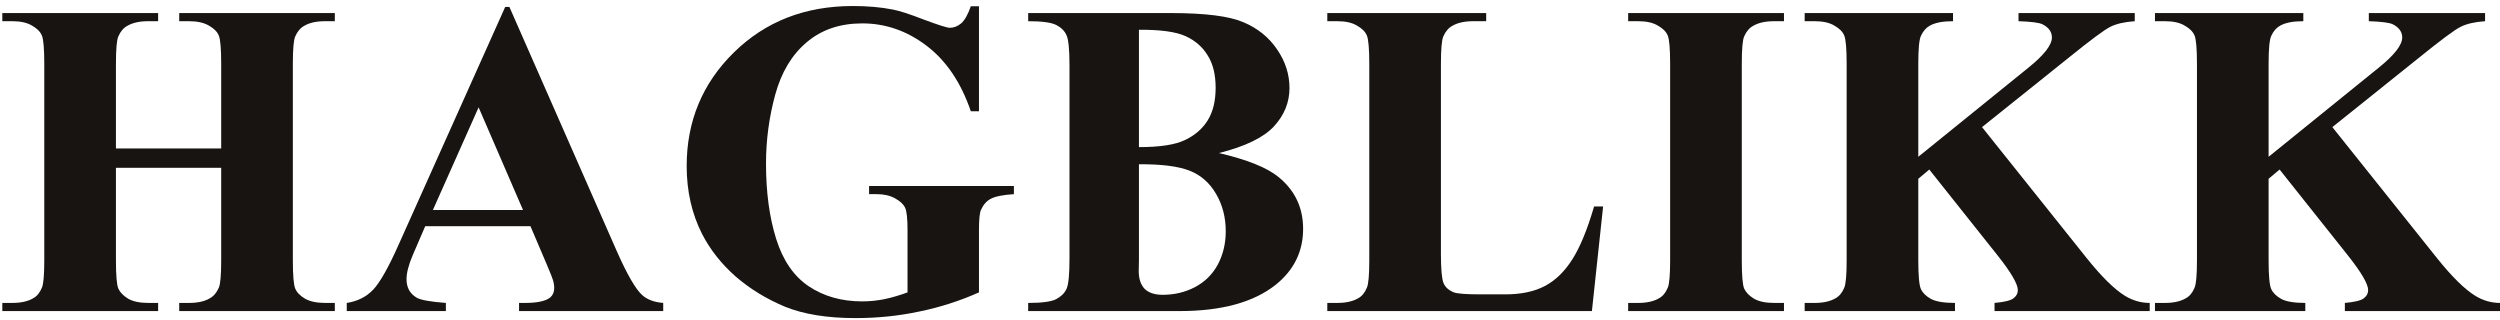 <svg width="203" height="26" viewBox="0 0 203 26" fill="none" xmlns="http://www.w3.org/2000/svg">
<path d="M189.386 10.322L197.898 20.976C199.099 22.475 200.134 23.492 201.003 24.027C201.633 24.408 202.3 24.598 203.001 24.598V25.259H190.403V24.598C191.2 24.527 191.711 24.402 191.937 24.224C192.175 24.045 192.294 23.825 192.294 23.563C192.294 23.064 191.747 22.124 190.653 20.744L185.103 13.766L184.21 14.516V21.119C184.21 22.38 184.282 23.165 184.425 23.474C184.567 23.784 184.841 24.051 185.245 24.277C185.65 24.491 186.298 24.598 187.191 24.598V25.259H174.984V24.598H175.787C176.489 24.598 177.054 24.474 177.483 24.224C177.792 24.057 178.03 23.772 178.197 23.367C178.327 23.082 178.393 22.332 178.393 21.119V5.201C178.393 3.963 178.327 3.19 178.197 2.881C178.066 2.571 177.798 2.304 177.393 2.078C177.001 1.84 176.466 1.721 175.787 1.721H174.984V1.061H187.03V1.721C186.209 1.721 185.584 1.84 185.156 2.078C184.847 2.244 184.603 2.524 184.425 2.916C184.282 3.214 184.21 3.975 184.21 5.201V12.731L193.187 5.468C194.436 4.457 195.06 3.648 195.06 3.041C195.06 2.589 194.805 2.232 194.293 1.971C194.031 1.84 193.383 1.757 192.348 1.721V1.061H201.788V1.721C200.943 1.78 200.277 1.935 199.789 2.185C199.313 2.423 198.207 3.244 196.47 4.647L189.386 10.322Z" fill="#171412"/>
<path d="M160.94 10.322L169.452 20.976C170.654 22.475 171.689 23.492 172.557 24.027C173.188 24.408 173.854 24.598 174.556 24.598V25.259H161.957V24.598C162.754 24.527 163.266 24.402 163.492 24.224C163.73 24.045 163.849 23.825 163.849 23.563C163.849 23.064 163.302 22.124 162.207 20.744L156.657 13.766L155.765 14.516V21.119C155.765 22.38 155.836 23.165 155.979 23.474C156.122 23.784 156.396 24.051 156.8 24.277C157.205 24.491 157.853 24.598 158.745 24.598V25.259H146.539V24.598H147.342C148.044 24.598 148.609 24.474 149.037 24.224C149.347 24.057 149.585 23.772 149.751 23.367C149.882 23.082 149.948 22.332 149.948 21.119V5.201C149.948 3.963 149.882 3.19 149.751 2.881C149.62 2.571 149.353 2.304 148.948 2.078C148.556 1.84 148.02 1.721 147.342 1.721H146.539V1.061H158.585V1.721C157.764 1.721 157.139 1.84 156.711 2.078C156.402 2.244 156.158 2.524 155.979 2.916C155.836 3.214 155.765 3.975 155.765 5.201V12.731L164.741 5.468C165.99 4.457 166.615 3.648 166.615 3.041C166.615 2.589 166.359 2.232 165.848 1.971C165.586 1.84 164.938 1.757 163.903 1.721V1.061H173.343V1.721C172.498 1.78 171.832 1.935 171.344 2.185C170.868 2.423 169.762 3.244 168.025 4.647L160.94 10.322Z" fill="#171412"/>
<path d="M144.859 24.598V25.259H132.207V24.598H133.01C133.712 24.598 134.277 24.474 134.705 24.224C135.015 24.057 135.253 23.772 135.419 23.367C135.55 23.082 135.615 22.332 135.615 21.119V5.201C135.615 3.963 135.55 3.19 135.419 2.881C135.288 2.571 135.021 2.304 134.616 2.078C134.224 1.84 133.688 1.721 133.01 1.721H132.207V1.061H144.859V1.721H144.056C143.354 1.721 142.789 1.846 142.361 2.096C142.052 2.262 141.808 2.548 141.629 2.952C141.498 3.238 141.433 3.987 141.433 5.201V21.119C141.433 22.356 141.498 23.129 141.629 23.439C141.772 23.748 142.04 24.021 142.432 24.259C142.837 24.485 143.378 24.598 144.056 24.598H144.859Z" fill="#171412"/>
<path d="M130.173 16.764L129.263 25.259H107.777V24.598H108.58C109.282 24.598 109.847 24.474 110.276 24.224C110.585 24.057 110.823 23.772 110.989 23.367C111.12 23.082 111.186 22.332 111.186 21.119V5.201C111.186 3.963 111.12 3.19 110.989 2.881C110.859 2.571 110.591 2.304 110.186 2.078C109.794 1.84 109.259 1.721 108.58 1.721H107.777V1.061H120.679V1.721H119.627C118.925 1.721 118.36 1.846 117.931 2.096C117.622 2.262 117.378 2.548 117.2 2.952C117.069 3.238 117.003 3.987 117.003 5.201V20.619C117.003 21.856 117.075 22.647 117.217 22.992C117.36 23.326 117.64 23.575 118.056 23.742C118.354 23.849 119.073 23.902 120.215 23.902H122.232C123.517 23.902 124.588 23.676 125.444 23.224C126.301 22.772 127.038 22.058 127.657 21.083C128.287 20.107 128.882 18.668 129.441 16.764H130.173Z" fill="#171412"/>
<path d="M98.978 12.428C101.274 12.963 102.886 13.612 103.814 14.373C105.146 15.456 105.813 16.86 105.813 18.585C105.813 20.405 105.081 21.91 103.618 23.099C101.821 24.539 99.21 25.259 95.784 25.259H83.488V24.598C84.607 24.598 85.362 24.497 85.755 24.295C86.159 24.081 86.439 23.807 86.593 23.474C86.76 23.141 86.843 22.32 86.843 21.012V5.308C86.843 3.999 86.76 3.178 86.593 2.845C86.439 2.5 86.159 2.226 85.755 2.024C85.35 1.822 84.595 1.721 83.488 1.721V1.061H95.088C97.86 1.061 99.823 1.31 100.977 1.81C102.131 2.298 103.041 3.035 103.707 4.023C104.373 4.998 104.706 6.039 104.706 7.146C104.706 8.312 104.284 9.353 103.439 10.269C102.595 11.173 101.107 11.893 98.978 12.428ZM92.482 11.946C94.172 11.946 95.415 11.756 96.212 11.375C97.021 10.994 97.64 10.459 98.068 9.769C98.496 9.079 98.71 8.199 98.71 7.128C98.71 6.057 98.496 5.183 98.068 4.505C97.651 3.815 97.051 3.291 96.266 2.934C95.48 2.577 94.219 2.405 92.482 2.417V11.946ZM92.482 13.338V21.101L92.464 21.993C92.464 22.636 92.625 23.123 92.946 23.456C93.279 23.778 93.767 23.938 94.41 23.938C95.361 23.938 96.236 23.73 97.033 23.314C97.842 22.885 98.46 22.273 98.889 21.476C99.317 20.666 99.531 19.768 99.531 18.781C99.531 17.651 99.269 16.64 98.746 15.747C98.222 14.843 97.503 14.213 96.587 13.856C95.671 13.499 94.302 13.326 92.482 13.338Z" fill="#171412"/>
<path d="M79.492 0.507V9.037H78.832C78.035 6.705 76.839 4.933 75.245 3.719C73.651 2.506 71.908 1.899 70.016 1.899C68.208 1.899 66.703 2.411 65.501 3.434C64.3 4.445 63.449 5.861 62.95 7.681C62.45 9.501 62.2 11.369 62.2 13.284C62.2 15.604 62.474 17.639 63.021 19.387C63.568 21.136 64.448 22.421 65.662 23.242C66.887 24.063 68.339 24.473 70.016 24.473C70.599 24.473 71.194 24.414 71.801 24.295C72.419 24.164 73.05 23.98 73.692 23.742V18.709C73.692 17.758 73.627 17.145 73.496 16.871C73.365 16.586 73.091 16.33 72.675 16.104C72.271 15.878 71.777 15.765 71.194 15.765H70.569V15.104H82.329V15.765C81.437 15.824 80.812 15.949 80.456 16.14C80.111 16.318 79.843 16.621 79.653 17.05C79.546 17.276 79.492 17.829 79.492 18.709V23.742C77.945 24.432 76.333 24.949 74.656 25.294C72.99 25.651 71.259 25.829 69.463 25.829C67.167 25.829 65.257 25.52 63.735 24.902C62.224 24.271 60.885 23.45 59.719 22.439C58.566 21.416 57.661 20.268 57.007 18.995C56.174 17.353 55.758 15.515 55.758 13.481C55.758 9.84 57.037 6.765 59.594 4.255C62.152 1.744 65.371 0.489 69.249 0.489C70.45 0.489 71.533 0.584 72.497 0.775C73.02 0.87 73.865 1.144 75.031 1.596C76.209 2.036 76.904 2.256 77.119 2.256C77.452 2.256 77.761 2.137 78.046 1.899C78.332 1.649 78.594 1.185 78.832 0.507H79.492Z" fill="#171412"/>
<path d="M43.075 18.37H34.527L33.51 20.726C33.177 21.511 33.01 22.159 33.01 22.671C33.01 23.349 33.284 23.849 33.831 24.17C34.152 24.36 34.943 24.503 36.205 24.598V25.258H28.156V24.598C29.025 24.467 29.738 24.11 30.298 23.527C30.857 22.933 31.547 21.713 32.368 19.869L41.023 0.561H41.362L50.088 20.404C50.921 22.284 51.605 23.468 52.14 23.956C52.545 24.325 53.116 24.539 53.853 24.598V25.258H42.147V24.598H42.629C43.569 24.598 44.229 24.467 44.61 24.206C44.871 24.015 45.002 23.741 45.002 23.385C45.002 23.171 44.967 22.95 44.895 22.724C44.871 22.617 44.693 22.171 44.36 21.386L43.075 18.37ZM42.468 17.05L38.863 8.716L35.152 17.05H42.468Z" fill="#171412"/>
<path d="M9.414 13.624V21.119C9.414 22.356 9.479 23.129 9.61 23.439C9.753 23.748 10.02 24.021 10.413 24.259C10.817 24.485 11.359 24.598 12.037 24.598H12.84V25.259H0.188V24.598H0.991C1.692 24.598 2.258 24.474 2.686 24.224C2.995 24.057 3.233 23.772 3.4 23.367C3.531 23.082 3.596 22.332 3.596 21.119V5.201C3.596 3.963 3.531 3.19 3.4 2.881C3.269 2.571 3.001 2.304 2.597 2.078C2.204 1.84 1.669 1.721 0.991 1.721H0.188V1.061H12.84V1.721H12.037C11.335 1.721 10.77 1.846 10.341 2.096C10.032 2.262 9.788 2.548 9.61 2.952C9.479 3.238 9.414 3.987 9.414 5.201V12.053H17.961V5.201C17.961 3.963 17.896 3.19 17.765 2.881C17.634 2.571 17.366 2.304 16.962 2.078C16.558 1.84 16.016 1.721 15.338 1.721H14.553V1.061H27.187V1.721H26.402C25.688 1.721 25.123 1.846 24.707 2.096C24.398 2.262 24.154 2.548 23.975 2.952C23.844 3.238 23.779 3.987 23.779 5.201V21.119C23.779 22.356 23.844 23.129 23.975 23.439C24.106 23.748 24.374 24.021 24.778 24.259C25.183 24.485 25.724 24.598 26.402 24.598H27.187V25.259H14.553V24.598H15.338C16.052 24.598 16.617 24.474 17.033 24.224C17.343 24.057 17.587 23.772 17.765 23.367C17.896 23.082 17.961 22.332 17.961 21.119V13.624H9.414Z" fill="#171412"/>
</svg>
